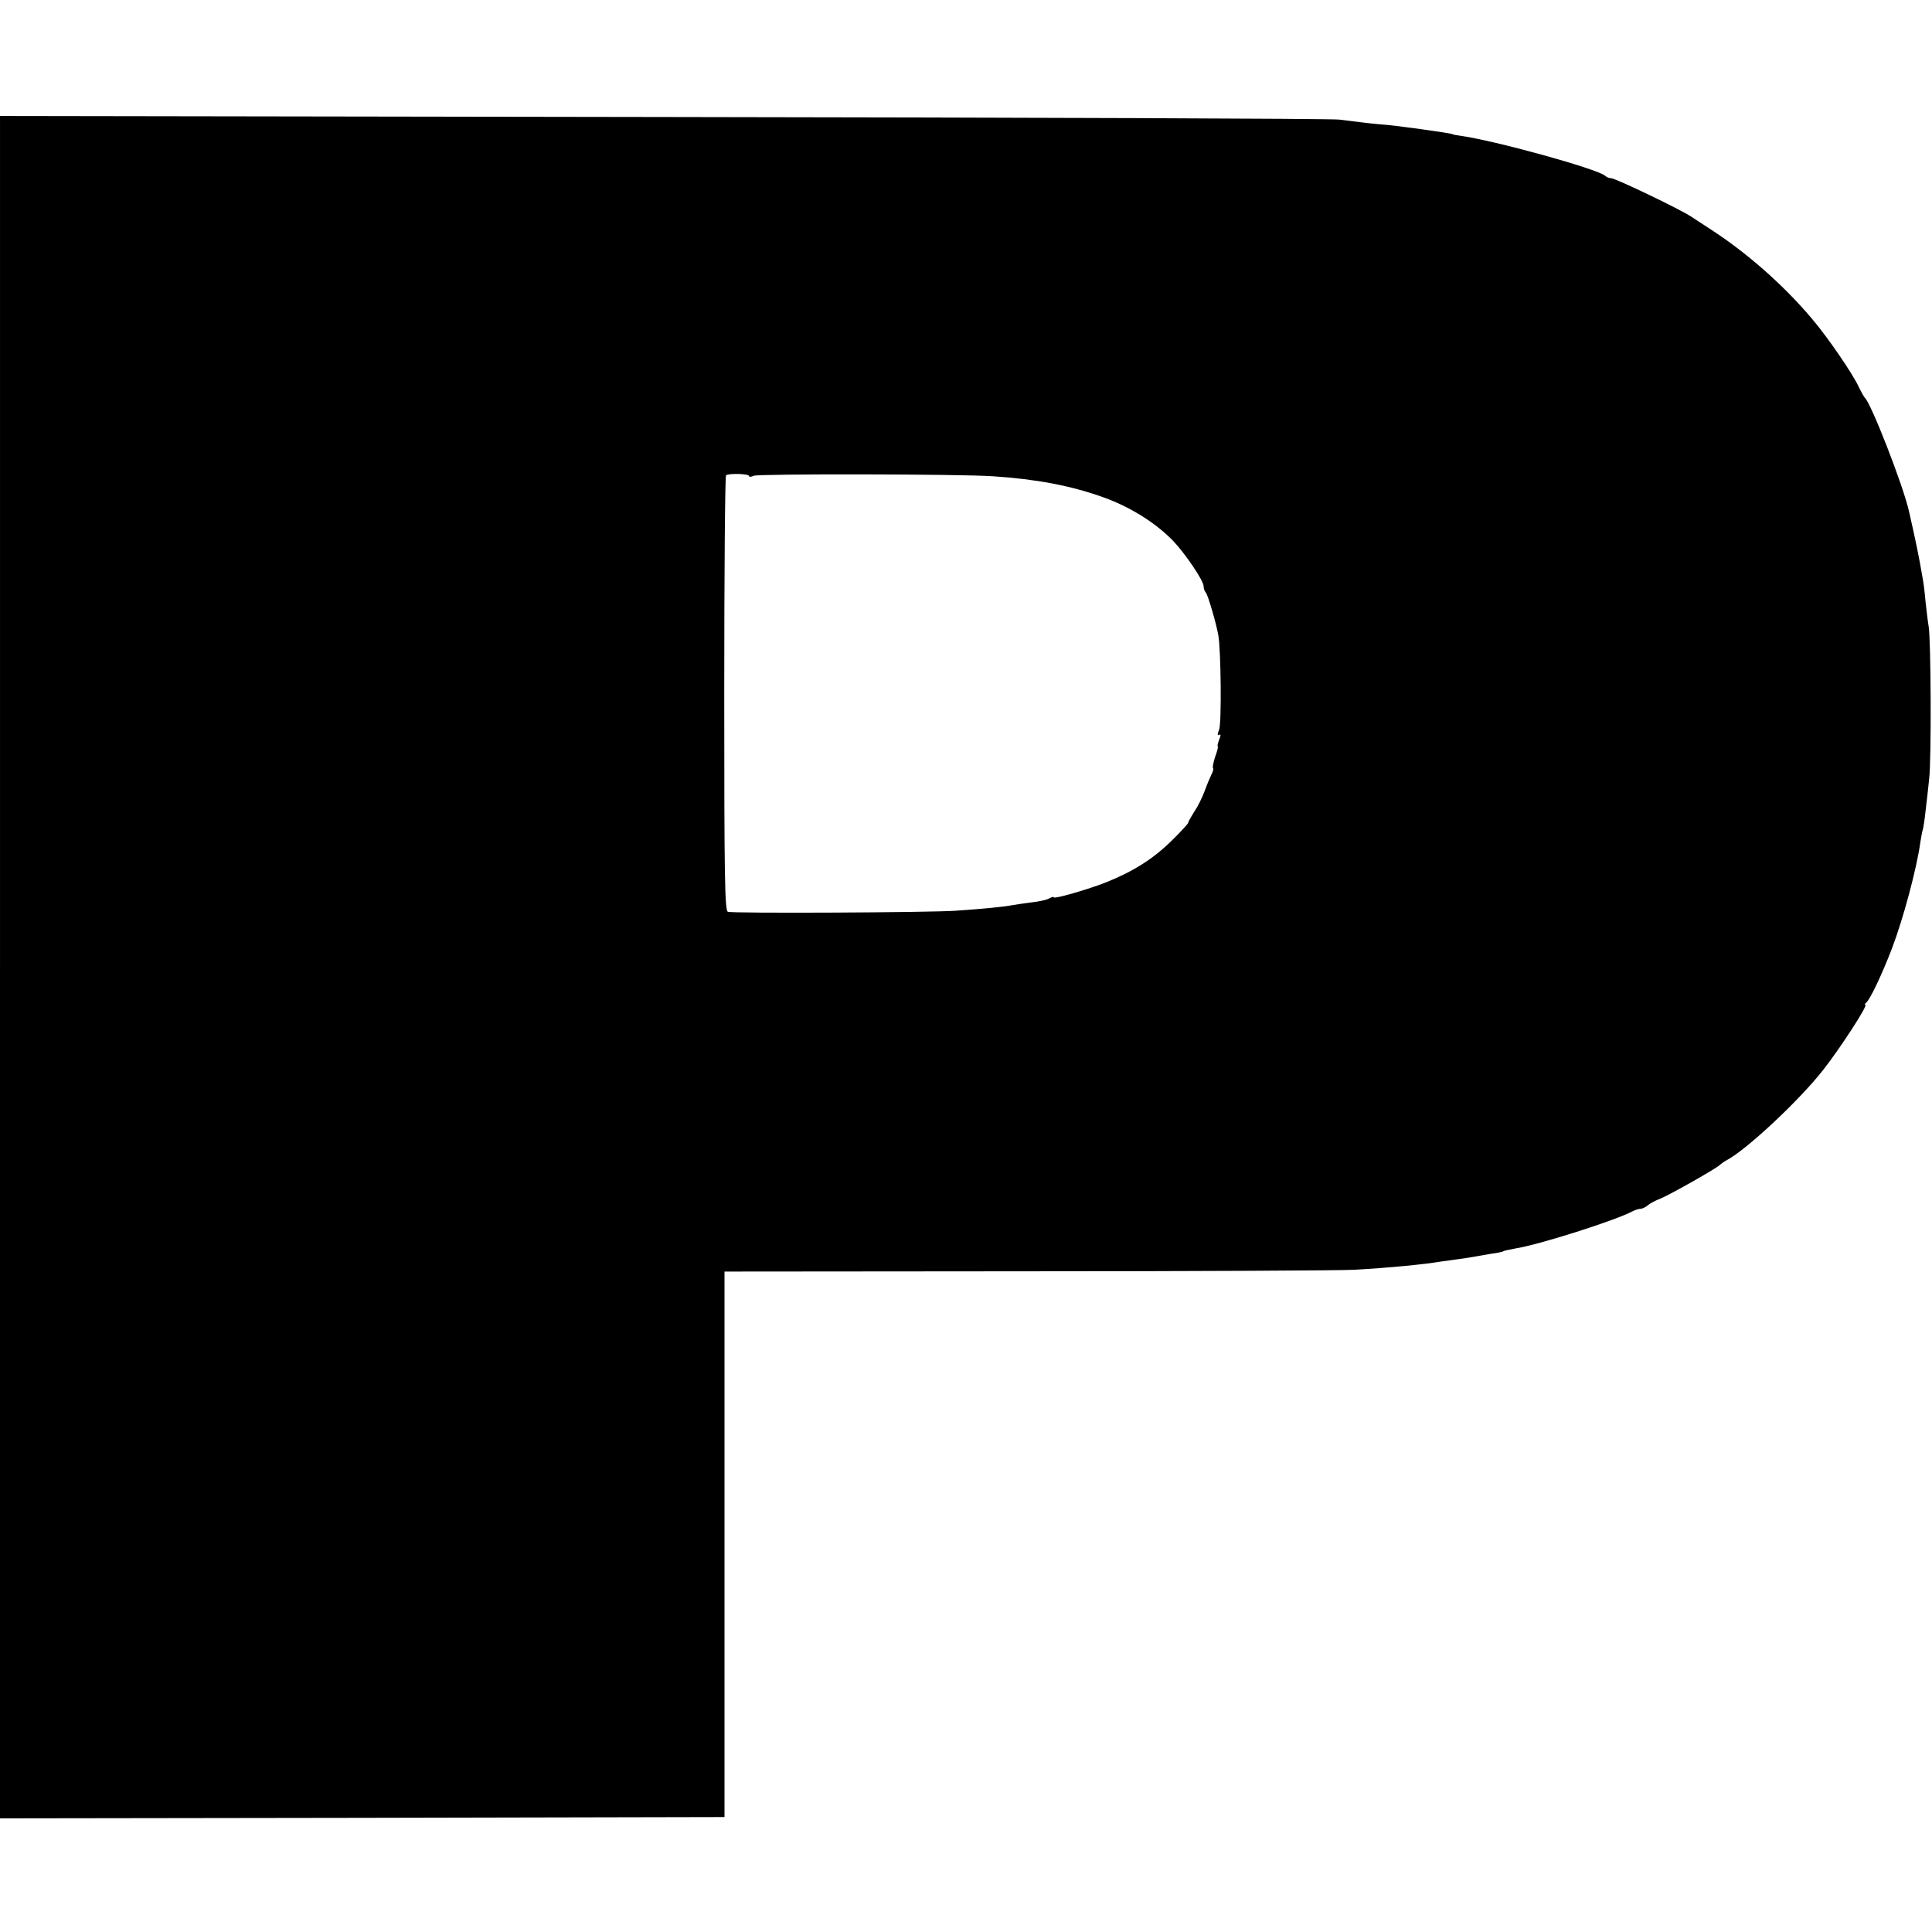 <?xml version="1.0" standalone="no"?>
<!DOCTYPE svg PUBLIC "-//W3C//DTD SVG 20010904//EN"
 "http://www.w3.org/TR/2001/REC-SVG-20010904/DTD/svg10.dtd">
<svg version="1.0" xmlns="http://www.w3.org/2000/svg"
 width="748pt" height="748pt" viewBox="0 0 748 748"
 preserveAspectRatio="xMidYMid meet">
<g transform="translate(0,748) scale(0.1,-0.1)"
fill="#000000" stroke="none">
<path d="M0 3735 l0 -3295 1402 2 1403 3 0 1056 0 1056 1175 1 c646 0 1216 3
1265 6 126 7 264 20 336 32 15 2 44 6 65 9 22 3 50 7 64 10 13 2 42 7 64 11
22 3 44 7 47 10 4 2 23 6 44 10 92 14 393 110 457 145 10 5 23 9 30 9 6 0 19
6 27 13 9 8 32 20 51 27 36 15 221 119 230 131 3 3 14 11 25 17 76 40 280 230
374 350 66 84 175 252 163 252 -4 0 -2 4 3 8 14 10 60 106 100 210 43 113 96
309 110 412 3 19 7 42 10 50 2 8 7 40 10 70 4 30 10 87 14 125 9 73 7 537 -2
590 -3 17 -8 59 -12 95 -3 36 -8 76 -11 90 -14 84 -28 150 -53 260 -23 102
-147 419 -171 440 -3 3 -14 22 -24 43 -24 51 -118 189 -180 262 -111 132 -256
259 -396 349 -25 16 -57 37 -72 47 -39 27 -294 149 -310 149 -8 0 -18 4 -23 9
-29 27 -431 138 -565 156 -14 2 -25 4 -25 5 0 4 -241 37 -275 38 -8 1 -35 3
-60 6 -25 3 -72 9 -105 13 -33 4 -1213 8 -2622 10 l-2563 4 0 -3296z m2900
1902 c0 -4 8 -4 18 1 17 8 800 7 927 -2 167 -11 299 -36 423 -80 105 -37 203
-98 272 -168 48 -50 120 -156 120 -178 0 -9 4 -20 9 -25 8 -10 39 -115 48
-165 10 -56 13 -340 3 -365 -7 -17 -7 -24 0 -20 7 4 7 -3 0 -19 -5 -14 -8 -26
-5 -26 2 0 -2 -18 -10 -39 -7 -22 -11 -41 -9 -44 3 -3 1 -13 -5 -24 -5 -10
-17 -38 -26 -63 -9 -25 -27 -62 -41 -82 -13 -21 -24 -40 -24 -44 0 -3 -29 -35
-64 -69 -71 -70 -147 -118 -251 -160 -70 -28 -205 -67 -205 -59 0 3 -8 1 -17
-4 -10 -6 -42 -13 -72 -16 -30 -4 -64 -9 -75 -11 -22 -5 -111 -14 -216 -21
-95 -7 -866 -11 -882 -4 -12 4 -14 139 -14 845 0 462 3 842 7 845 12 8 89 6
89 -3z"/>
</g>
</svg>
